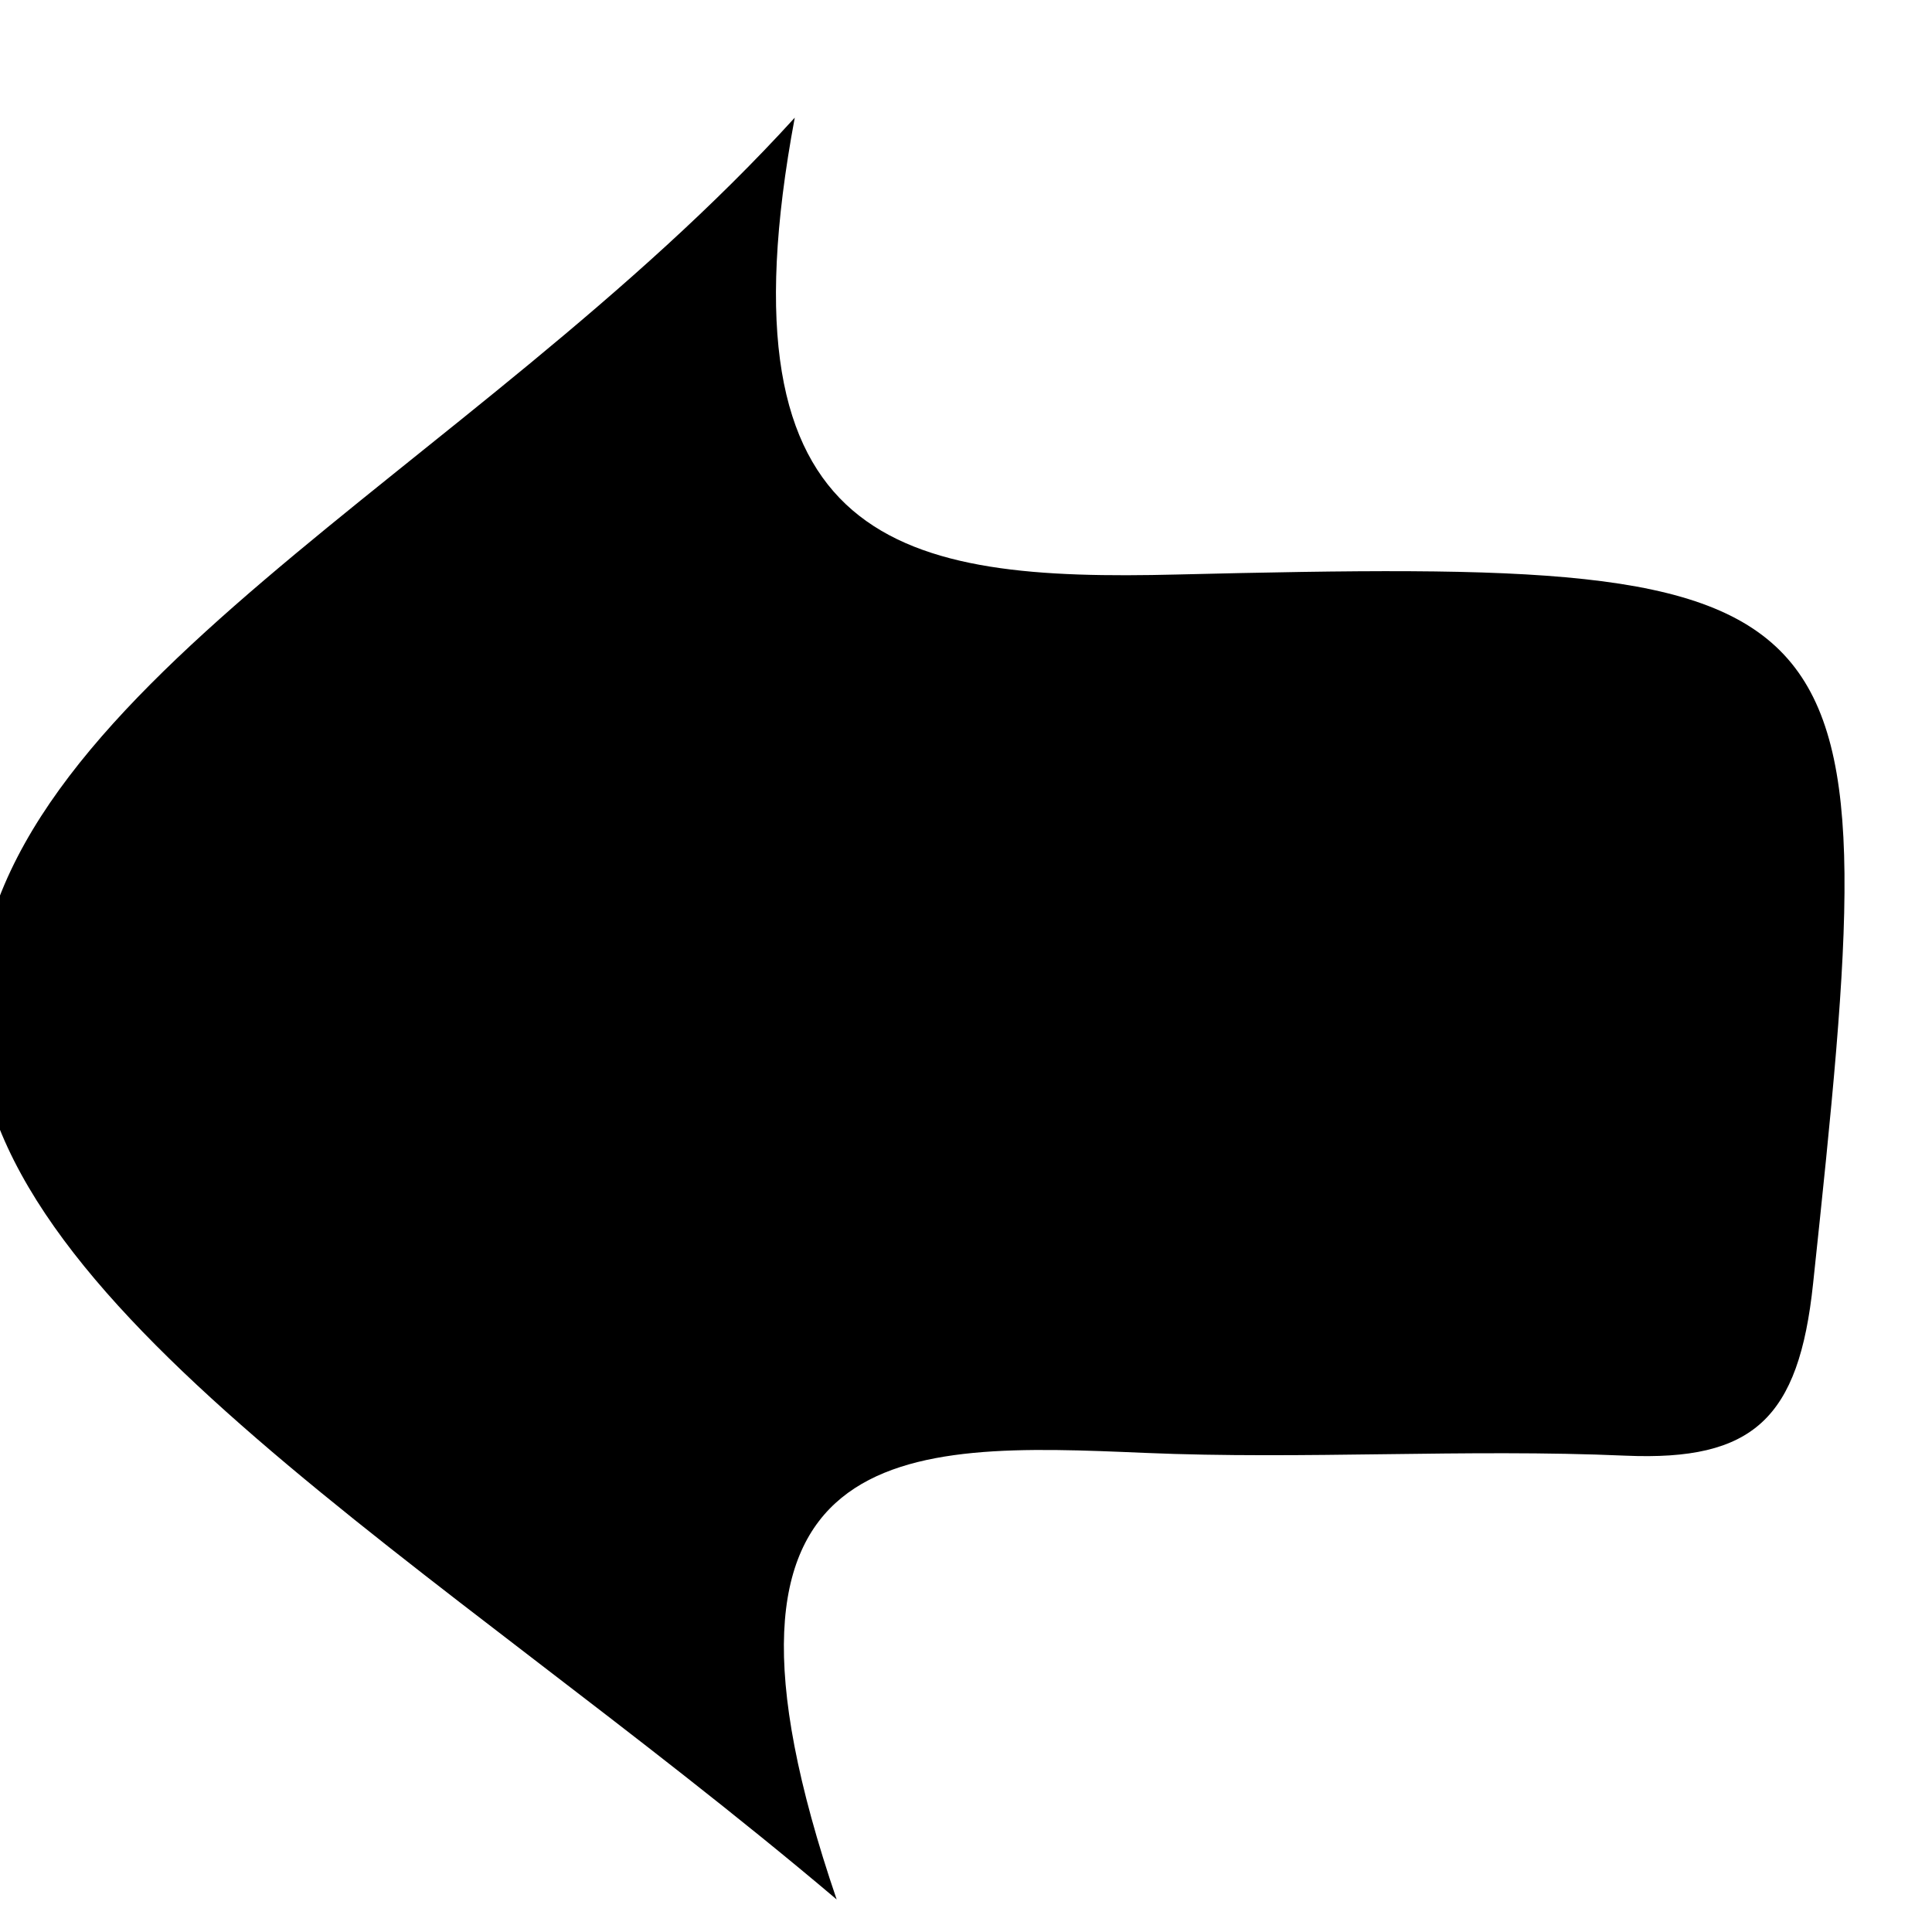 <svg xmlns="http://www.w3.org/2000/svg" width="11" height="11" viewBox="0 0 11 11"><g><g><path d="M4.764 10.815c-2.271-1.922-4.907-3.4-4.898-5.04C-.125 3.955 2.678 2.7 4.525.67c-.458 2.452.607 2.64 2.178 2.601 4.015-.097 4.046.031 3.62 4.037-.081.77-.341 1.011-1.067.98-.912-.04-1.83.023-2.741-.016-1.355-.058-2.657-.108-1.751 2.544z"/></g></g></svg>
